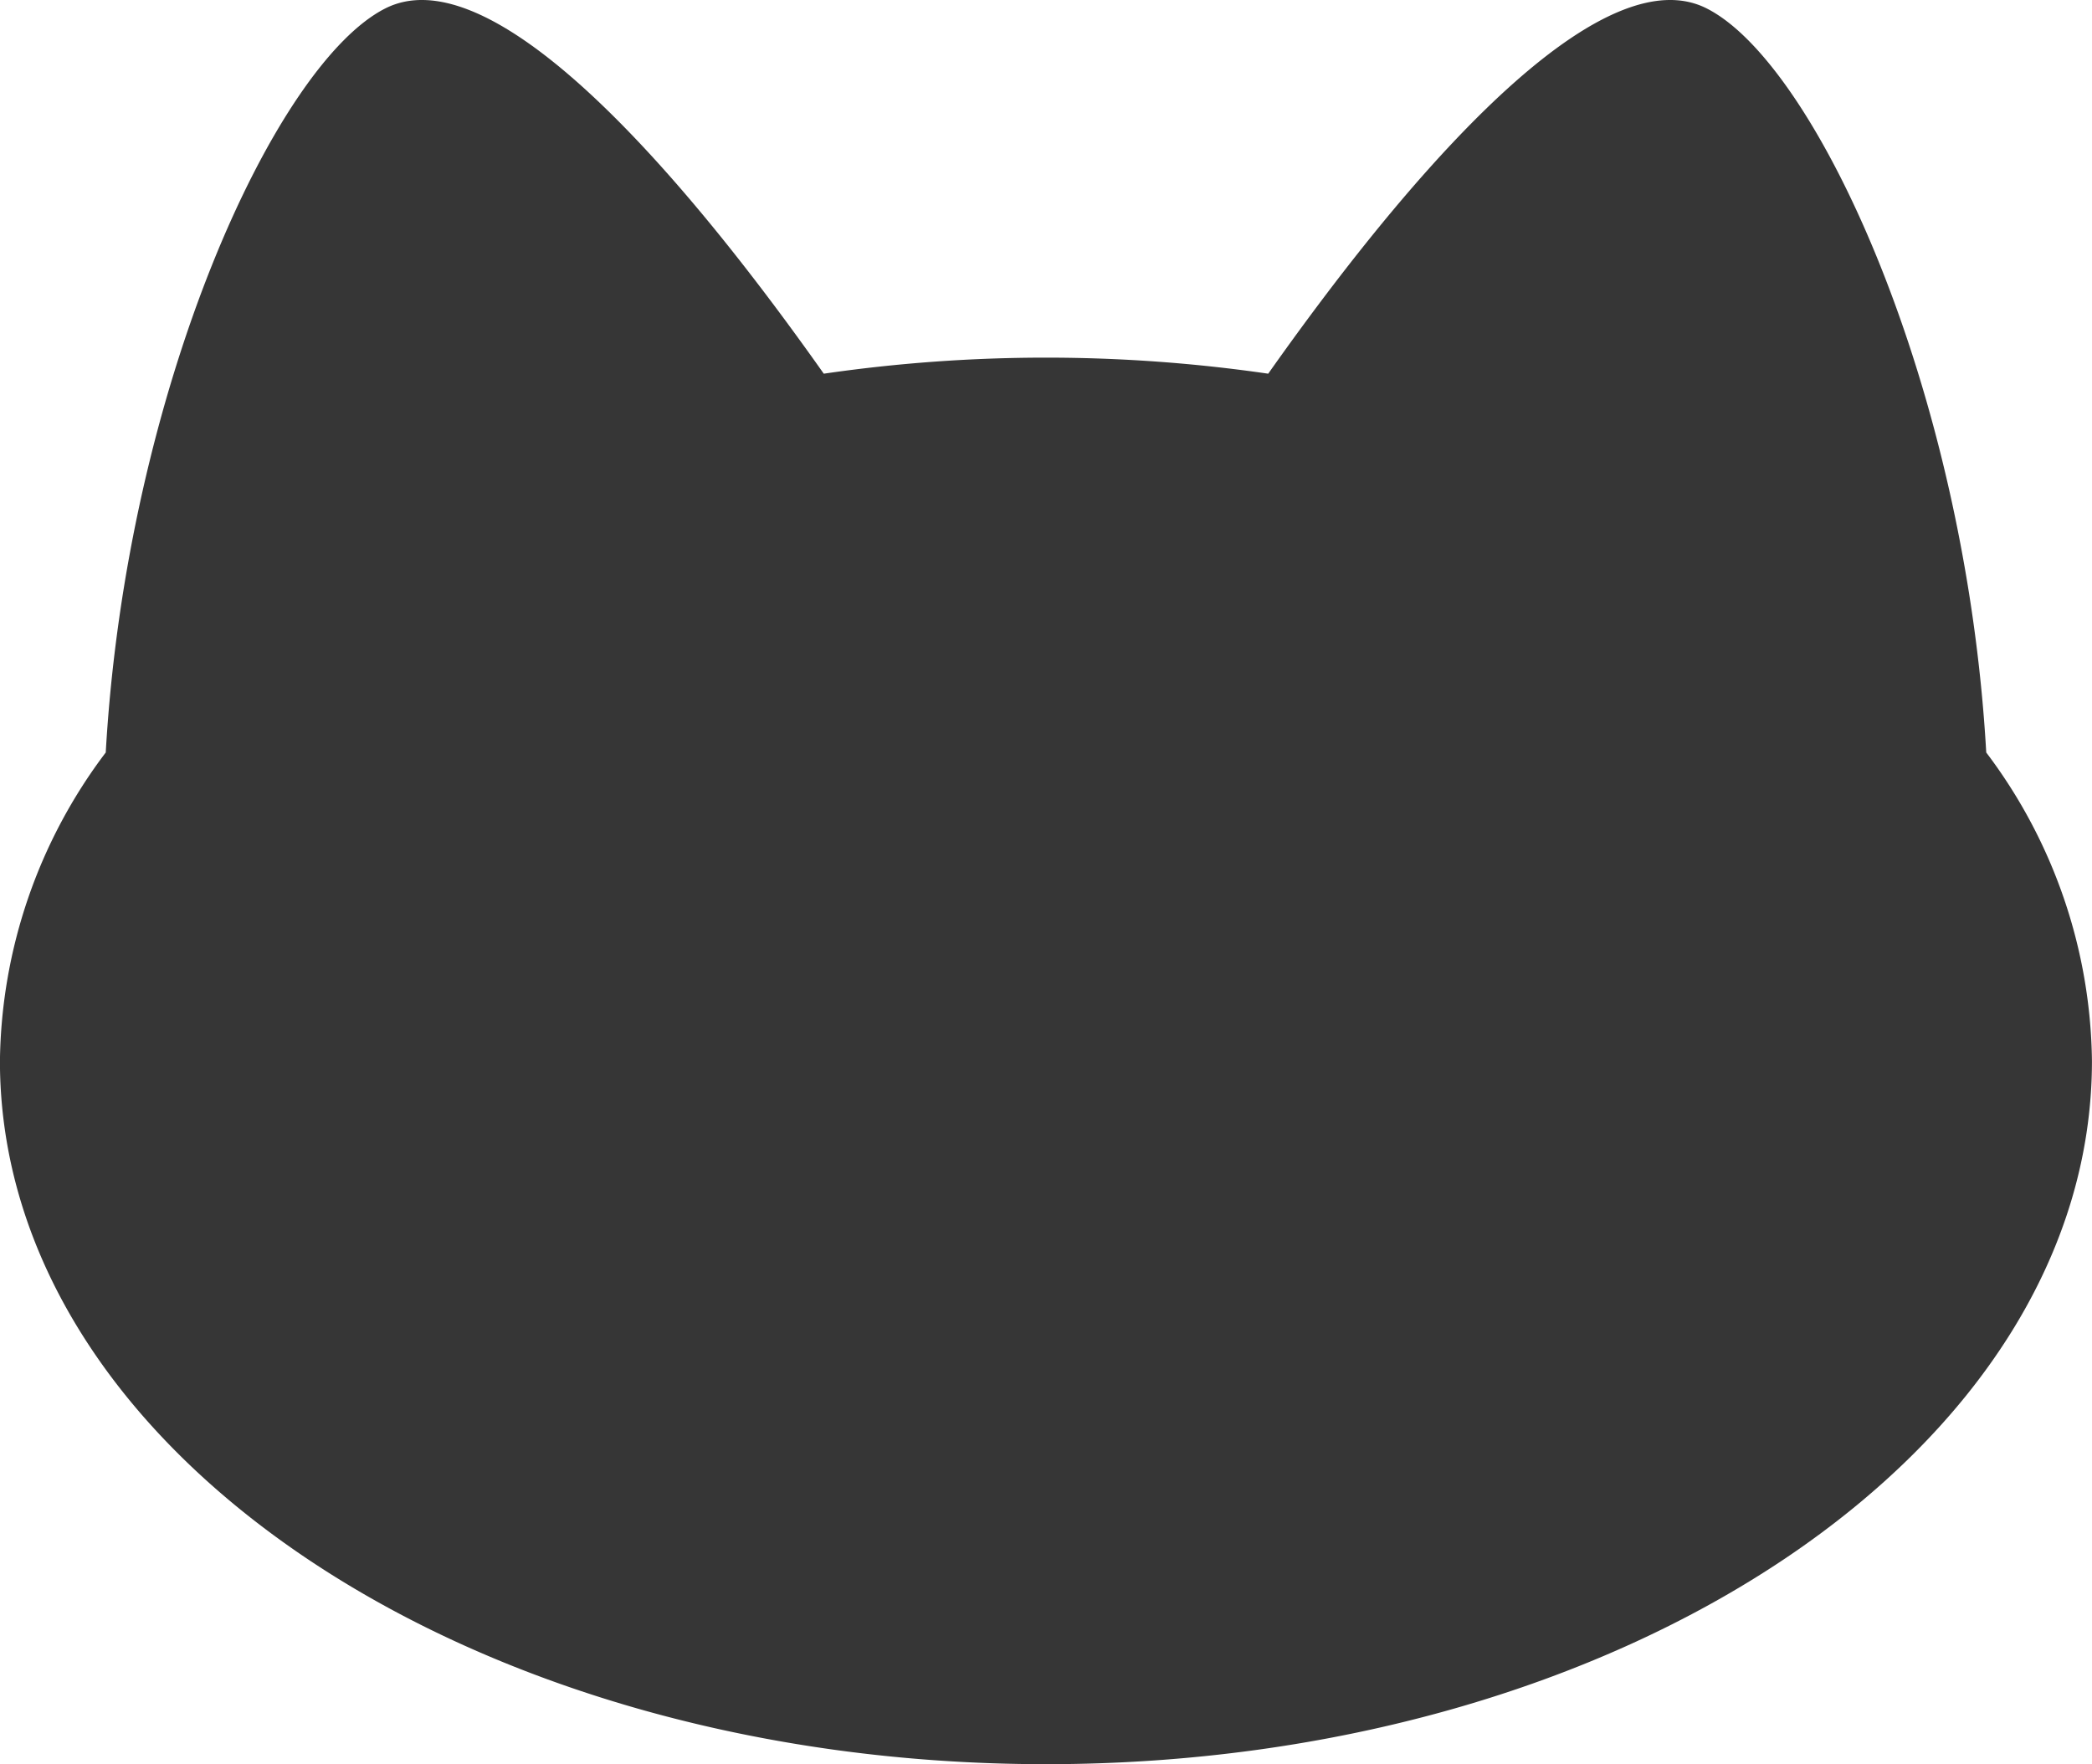 <svg xmlns="http://www.w3.org/2000/svg" width="165.267" height="139.367" viewBox="0 0 165.267 139.367">
  <path id="Path_68" data-name="Path 68" d="M743.3,106.029c-1.639-28.85-13.45-54.444-22.1-58.787-7.7-3.873-21.176,9.821-34.624,28.863a122.074,122.074,0,0,0-35.11,0c-13.449-19.041-26.92-32.736-34.624-28.863-8.645,4.343-20.456,29.937-22.1,58.787a41.183,41.183,0,0,0-8.359,24.365c0,30.684,37,55.557,82.634,55.557s82.634-24.873,82.634-55.557A41.183,41.183,0,0,0,743.3,106.029Z" transform="translate(-586.388 -46.584)" fill="#363636"/>
</svg>
